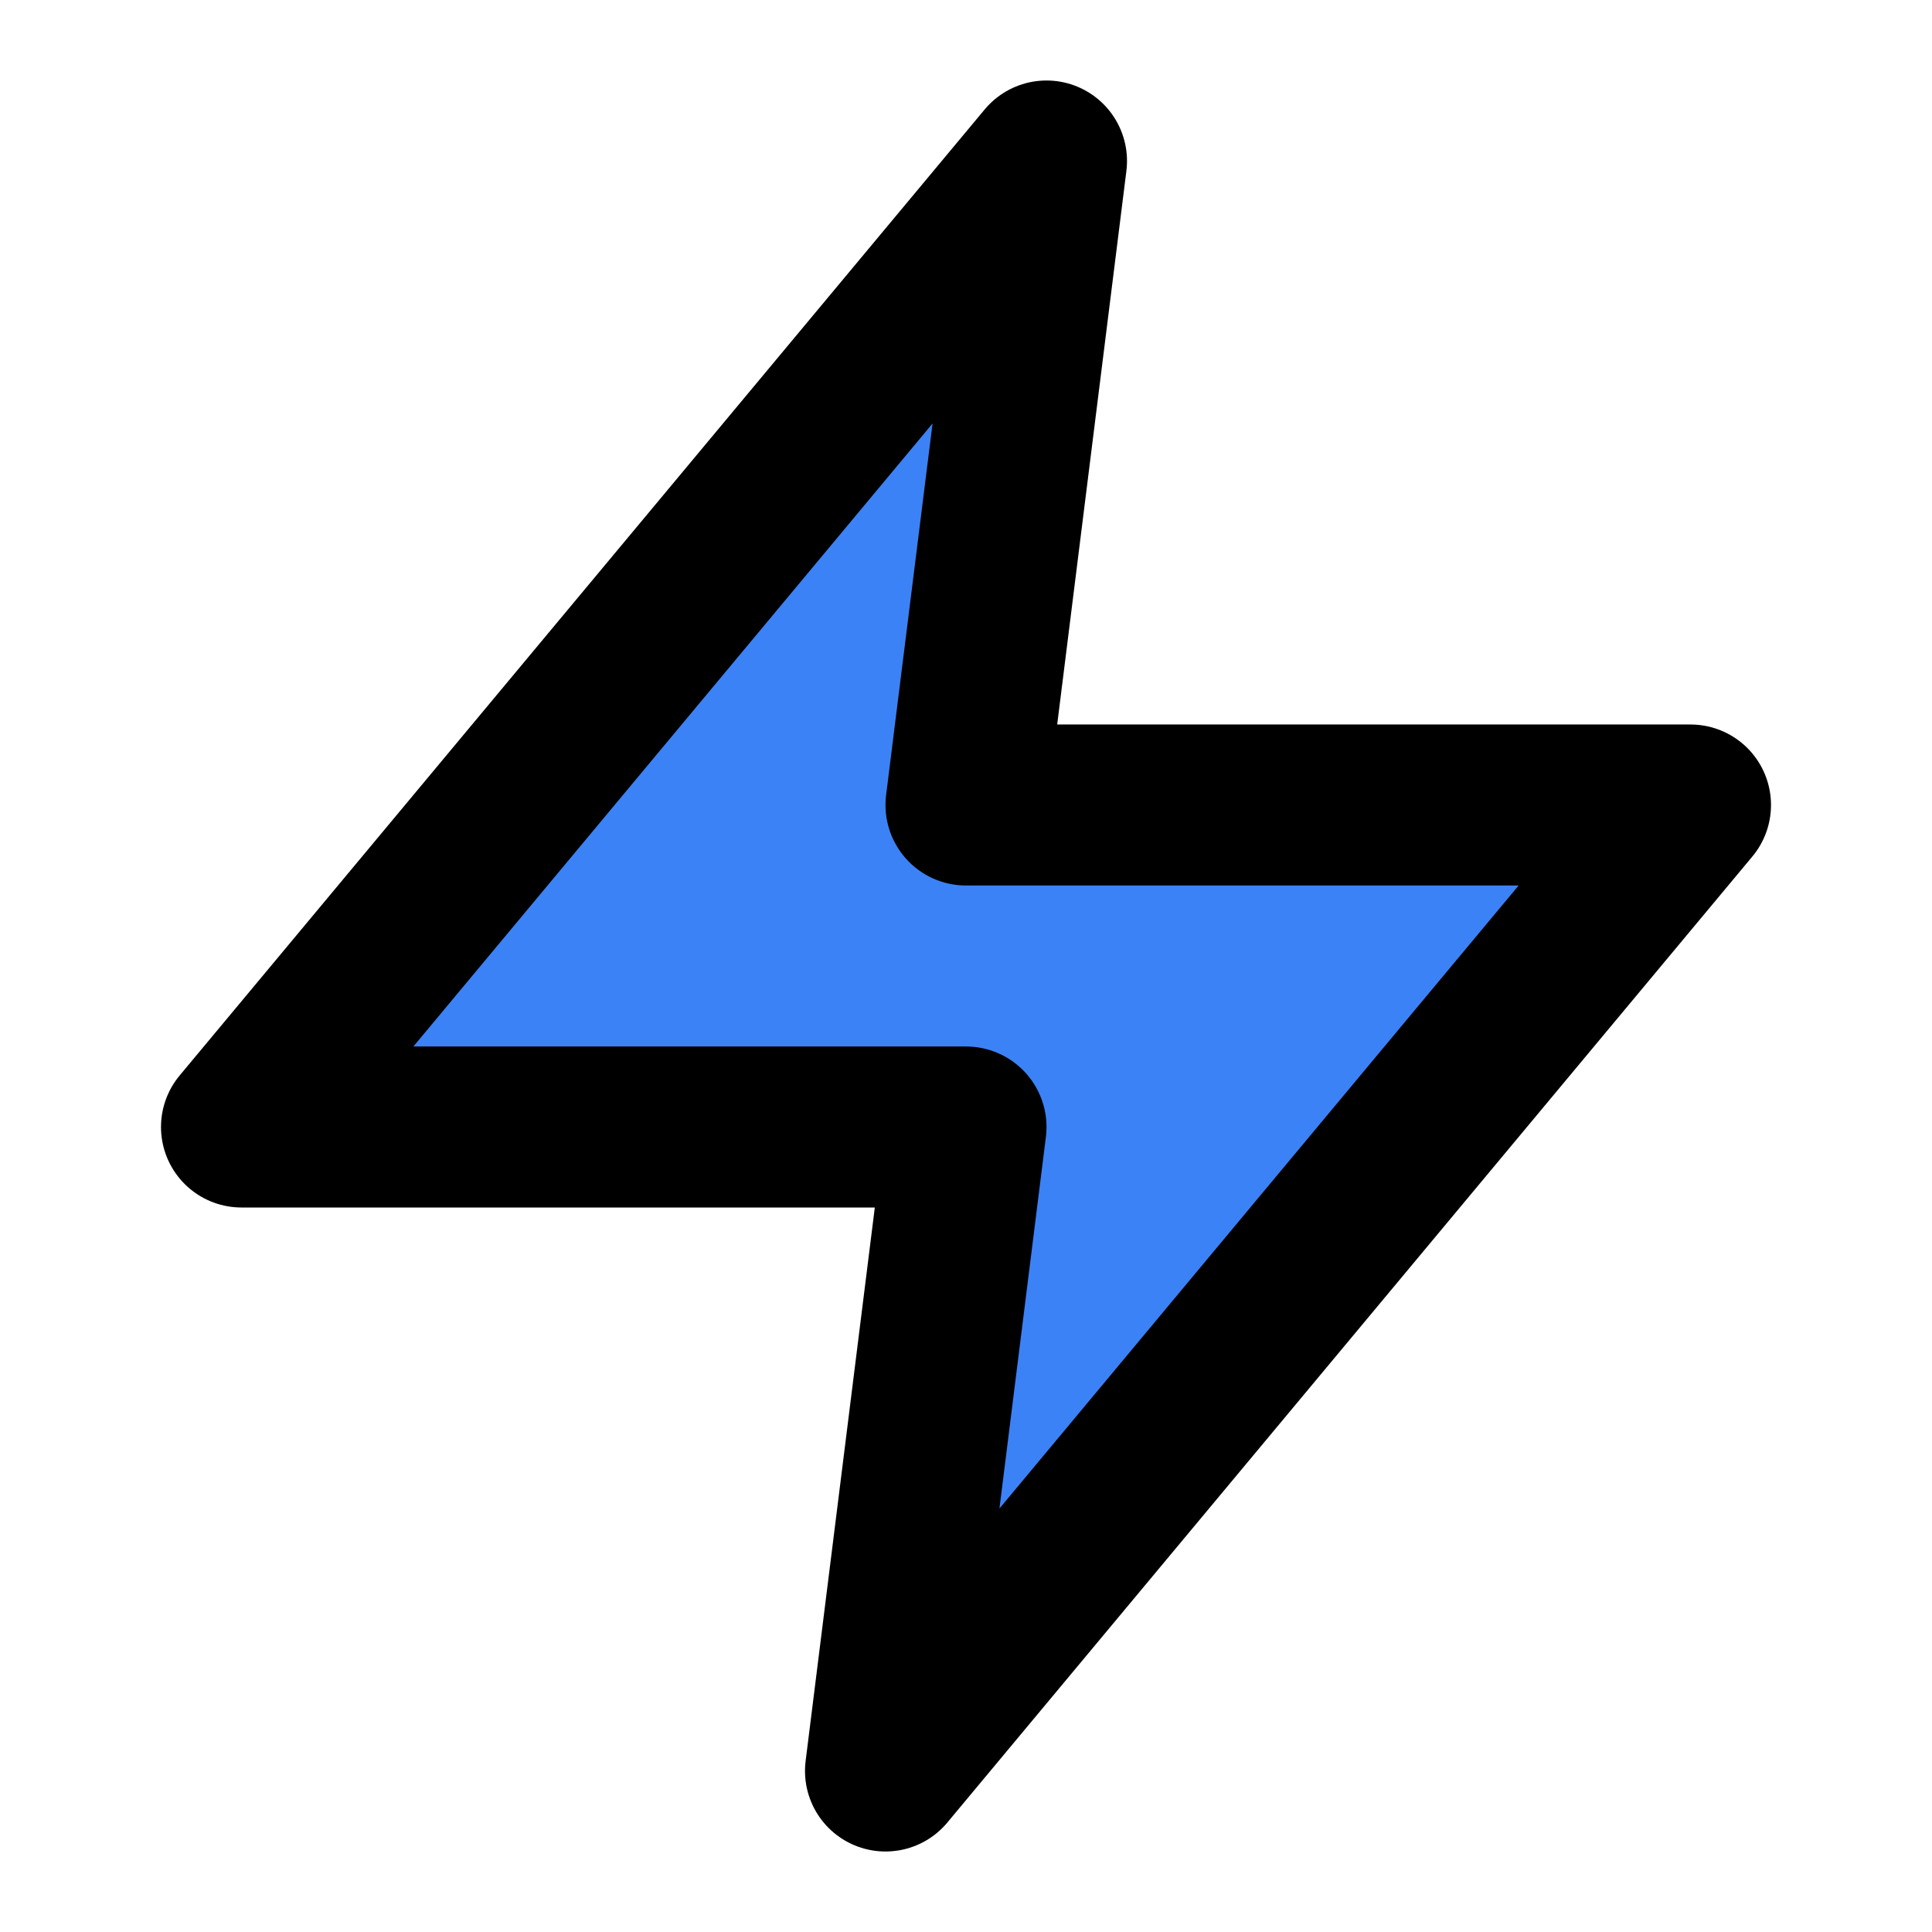 <svg xmlns="http://www.w3.org/2000/svg" width="32" height="32" viewBox="0 0 24 24" fill="none" stroke="currentColor" stroke-width="2" stroke-linecap="round" stroke-linejoin="round">
  <path fill="#3B82F6" d="M13 2L3 14h9l-1 8 10-12h-9l1-8z"/>
</svg>